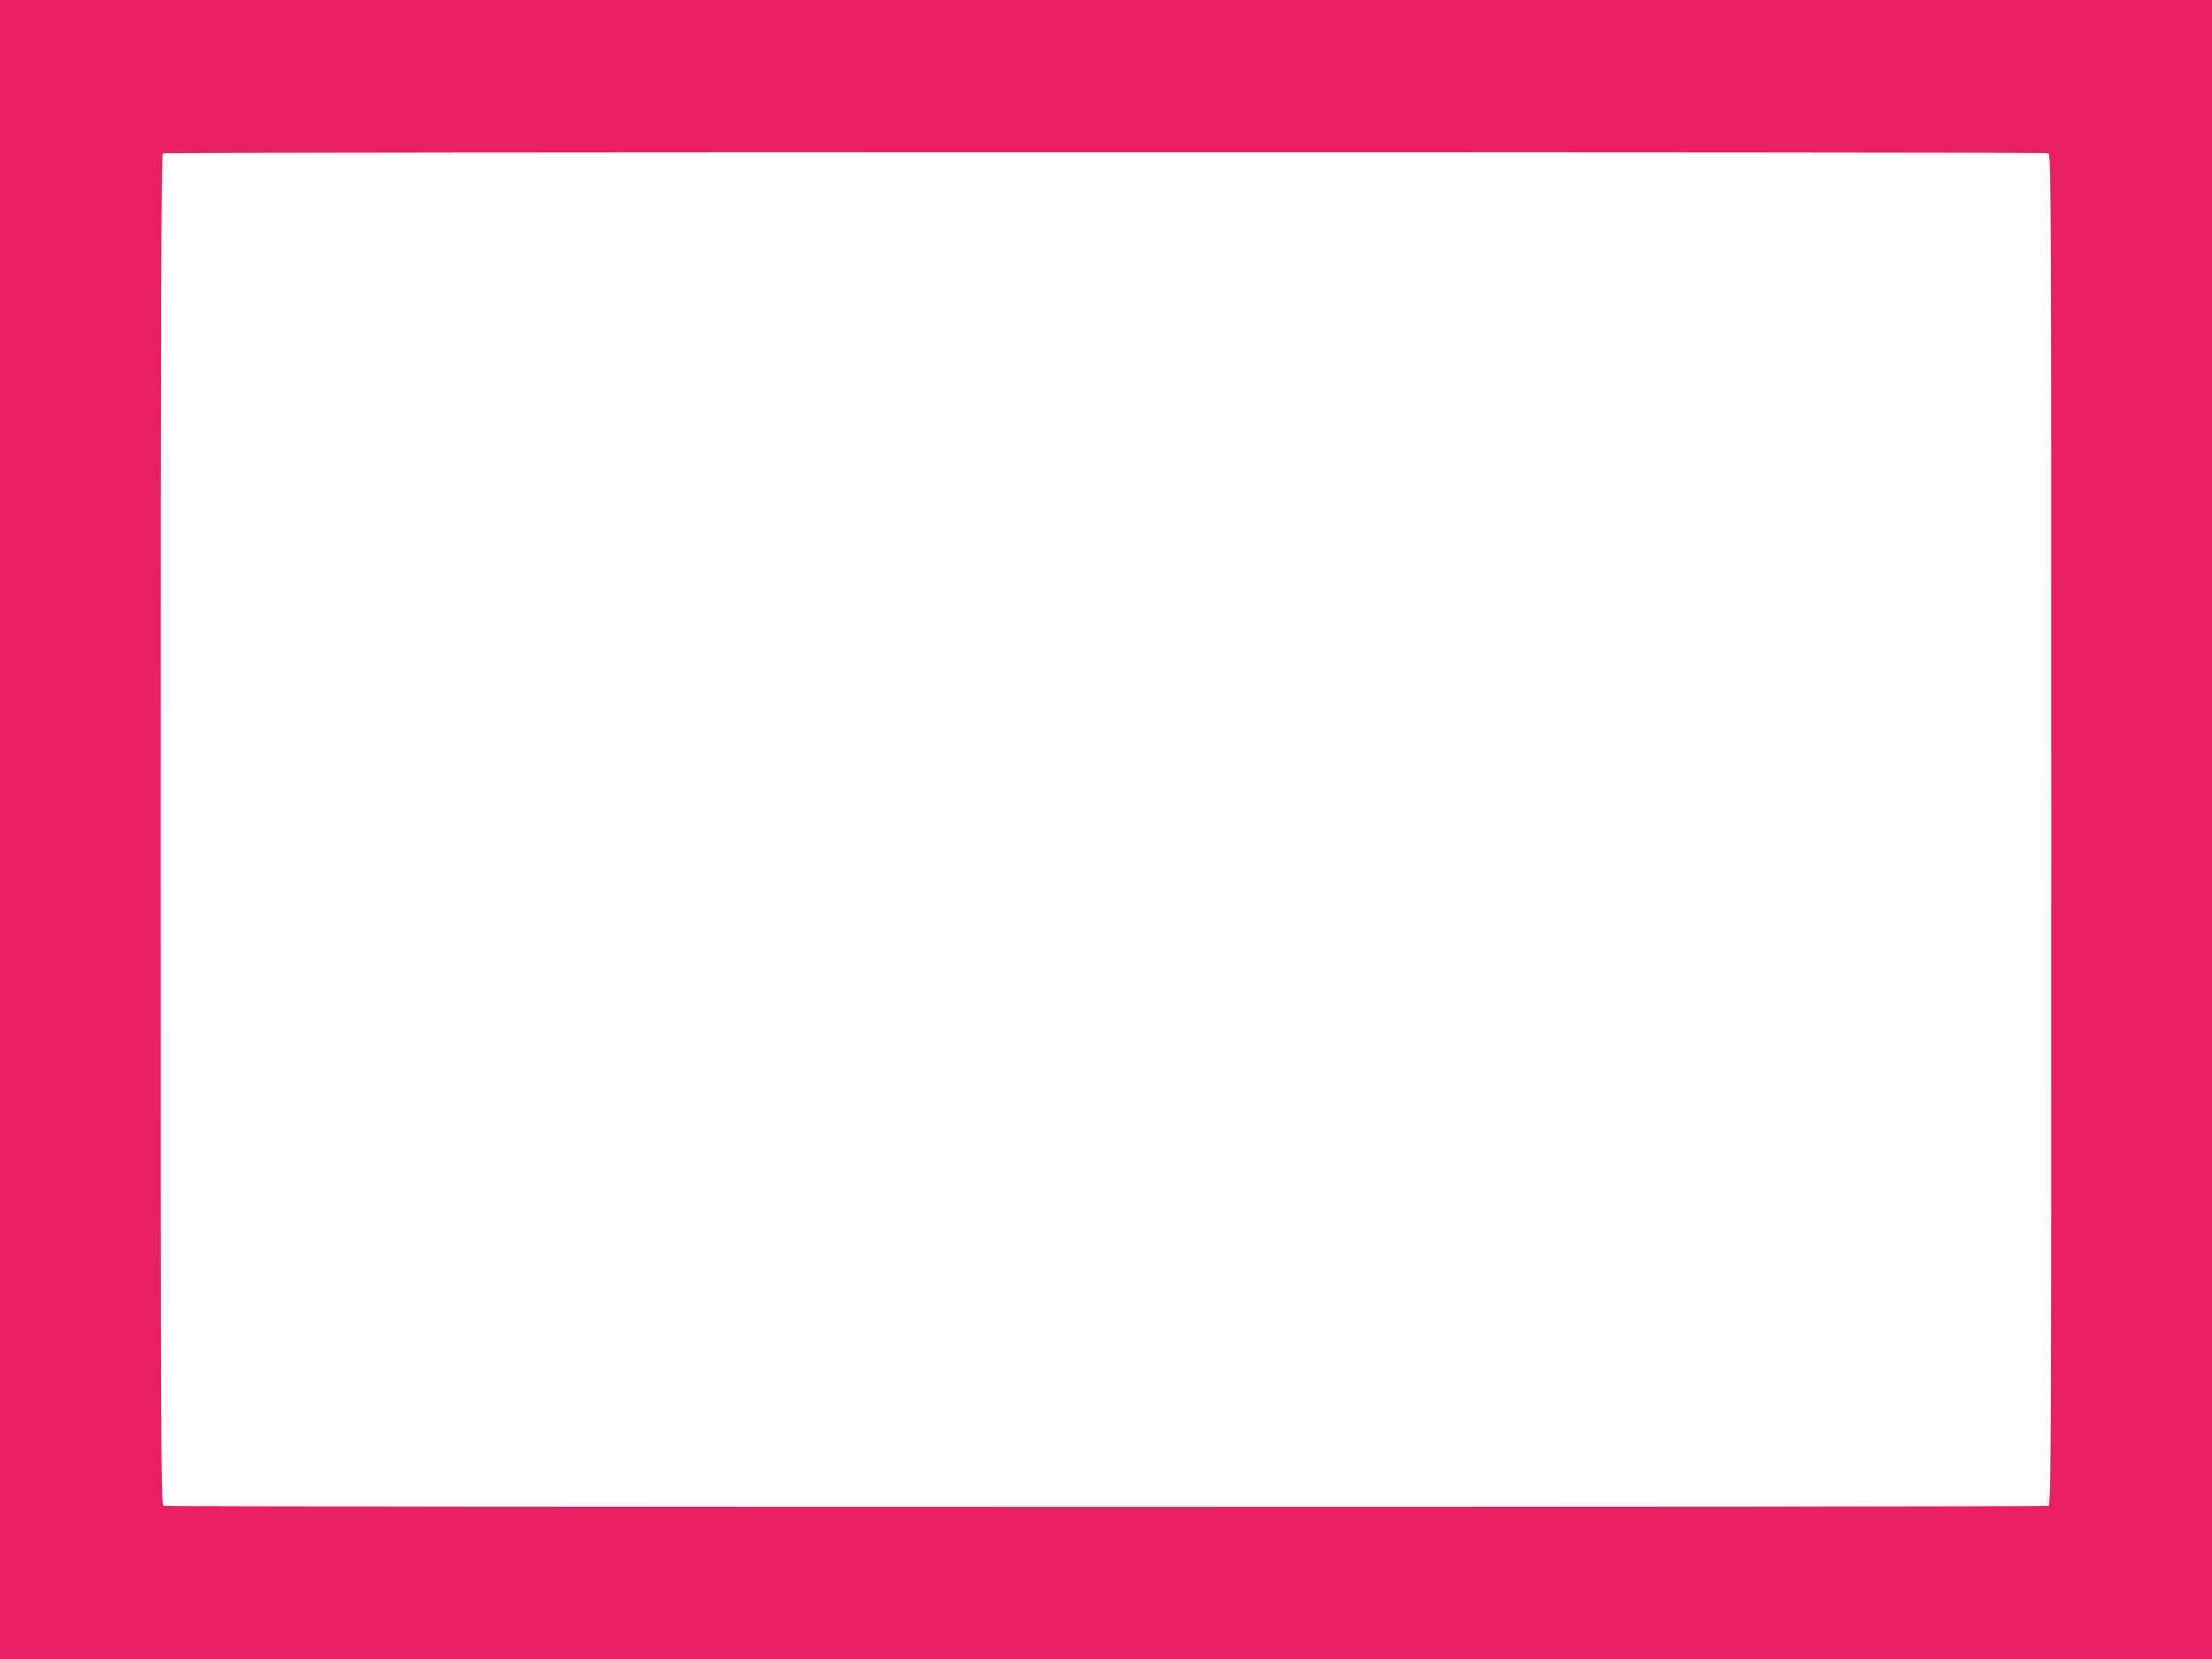 <?xml version="1.0" standalone="no"?>
<!DOCTYPE svg PUBLIC "-//W3C//DTD SVG 20010904//EN"
 "http://www.w3.org/TR/2001/REC-SVG-20010904/DTD/svg10.dtd">
<svg version="1.0" xmlns="http://www.w3.org/2000/svg"
 width="1280pt" height="960pt" viewBox="0 0 1280 960"
 preserveAspectRatio="xMidYMid meet">
<g transform="translate(0,960) scale(0.1,-0.1)"
fill="#e91e63" stroke="none">
<path d="M0 4800 l0 -4800 6400 0 6400 0 0 4800 0 4800 -6400 0 -6400 0 0
-4800z m11854 3914 c15 -6 16 -360 16 -3914 0 -3554 -1 -3908 -16 -3914 -21
-8 -10887 -8 -10908 0 -15 6 -16 360 -16 3914 0 3117 3 3909 13 3913 18 8
10892 8 10911 1z"/>
</g>
</svg>
